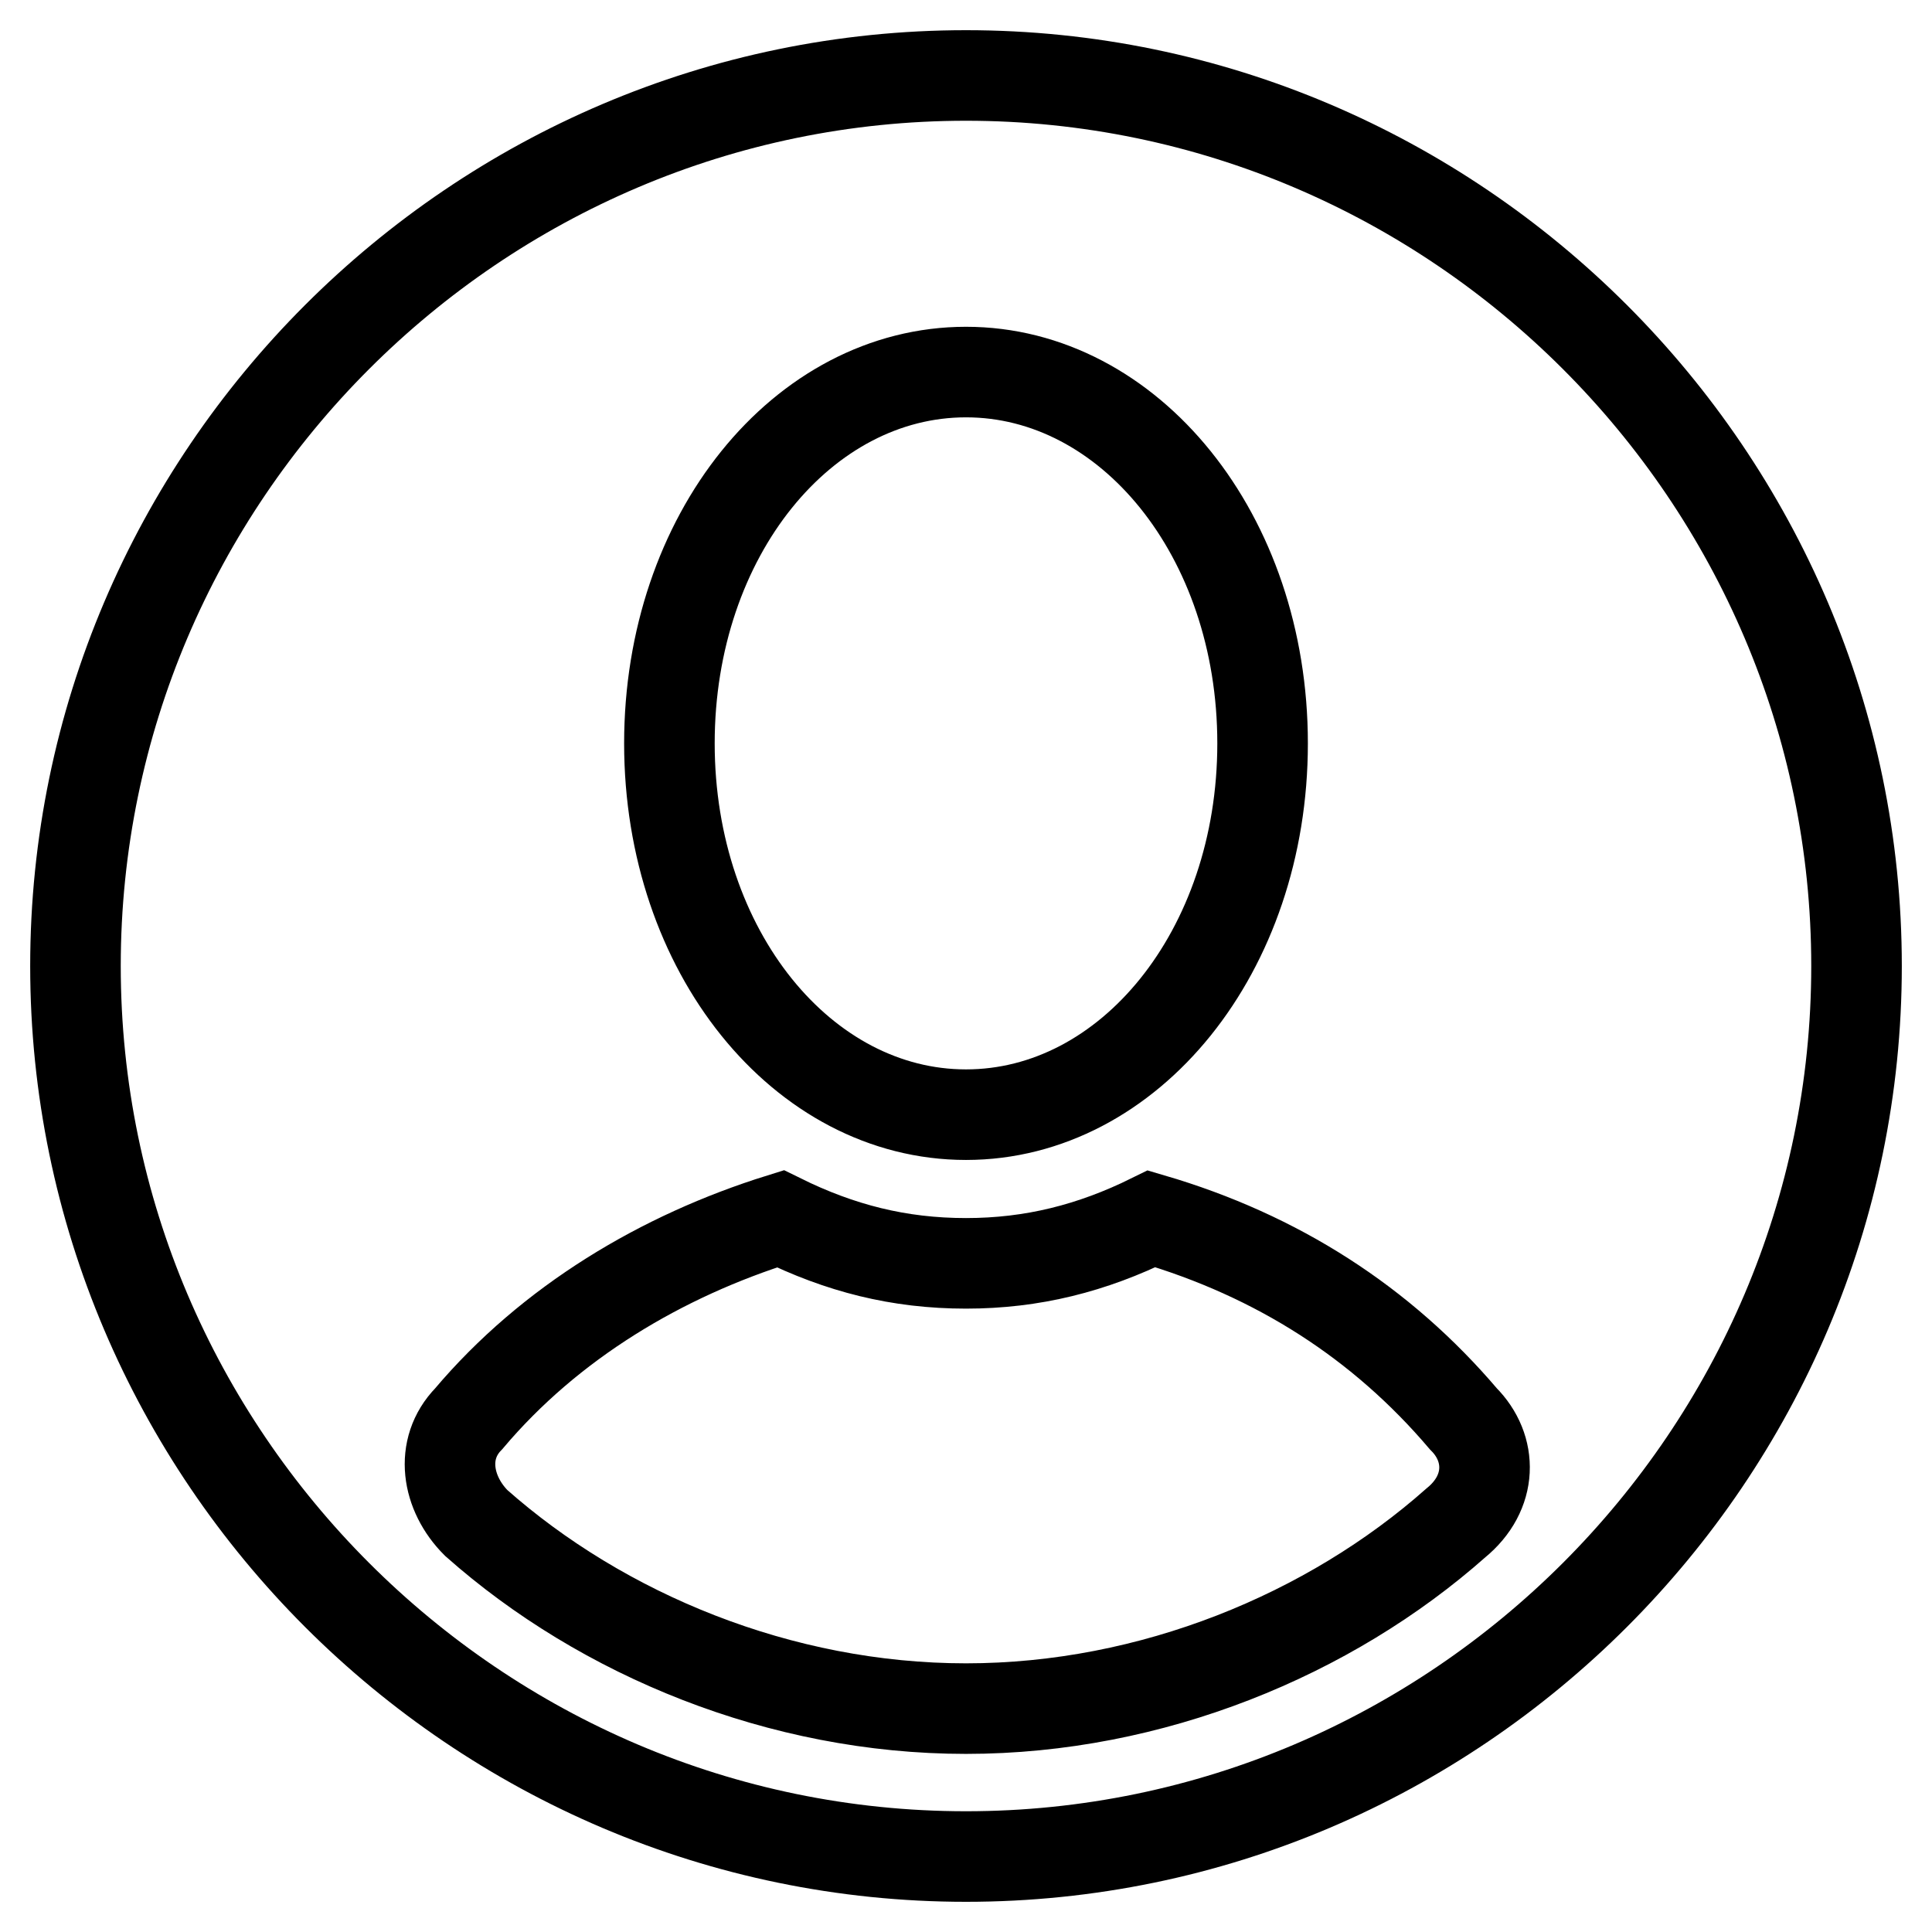<?xml version="1.0" encoding="utf-8"?>
<!-- Svg Vector Icons : http://www.onlinewebfonts.com/icon -->
<!DOCTYPE svg PUBLIC "-//W3C//DTD SVG 1.1//EN" "http://www.w3.org/Graphics/SVG/1.1/DTD/svg11.dtd">
<svg version="1.1" xmlns="http://www.w3.org/2000/svg" xmlns:xlink="http://www.w3.org/1999/xlink" x="0px" y="0px" viewBox="0 0 256 256" enable-background="new 0 0 256 256" xml:space="preserve">
<g> <path stroke-width="12" fill-opacity="0" stroke="#000000"  d="M128,10C63.1,10,10,63.1,10,128c0,64.9,53.1,118,118,118c64.9,0,118-53.1,118-118C246,63.1,192.9,10,128,10 z M128,49.3c21.6,0,39.3,21.6,39.3,49.2s-17.7,49.2-39.3,49.2c-21.6,0-39.3-21.6-39.3-49.2S106.4,49.3,128,49.3z M192.9,201.8 c-16.7,14.8-40.3,24.6-64.9,24.6s-48.2-9.8-64.9-24.6c-3.9-3.9-4.9-9.8-1-13.8c10.8-12.8,25.6-21.6,41.3-26.5 c7.9,3.9,15.7,5.9,24.6,5.9c8.8,0,16.7-2,24.6-5.9c16.7,4.9,30.5,13.8,41.3,26.5C197.8,191.9,197.8,197.8,192.9,201.8z"/></g>
</svg>